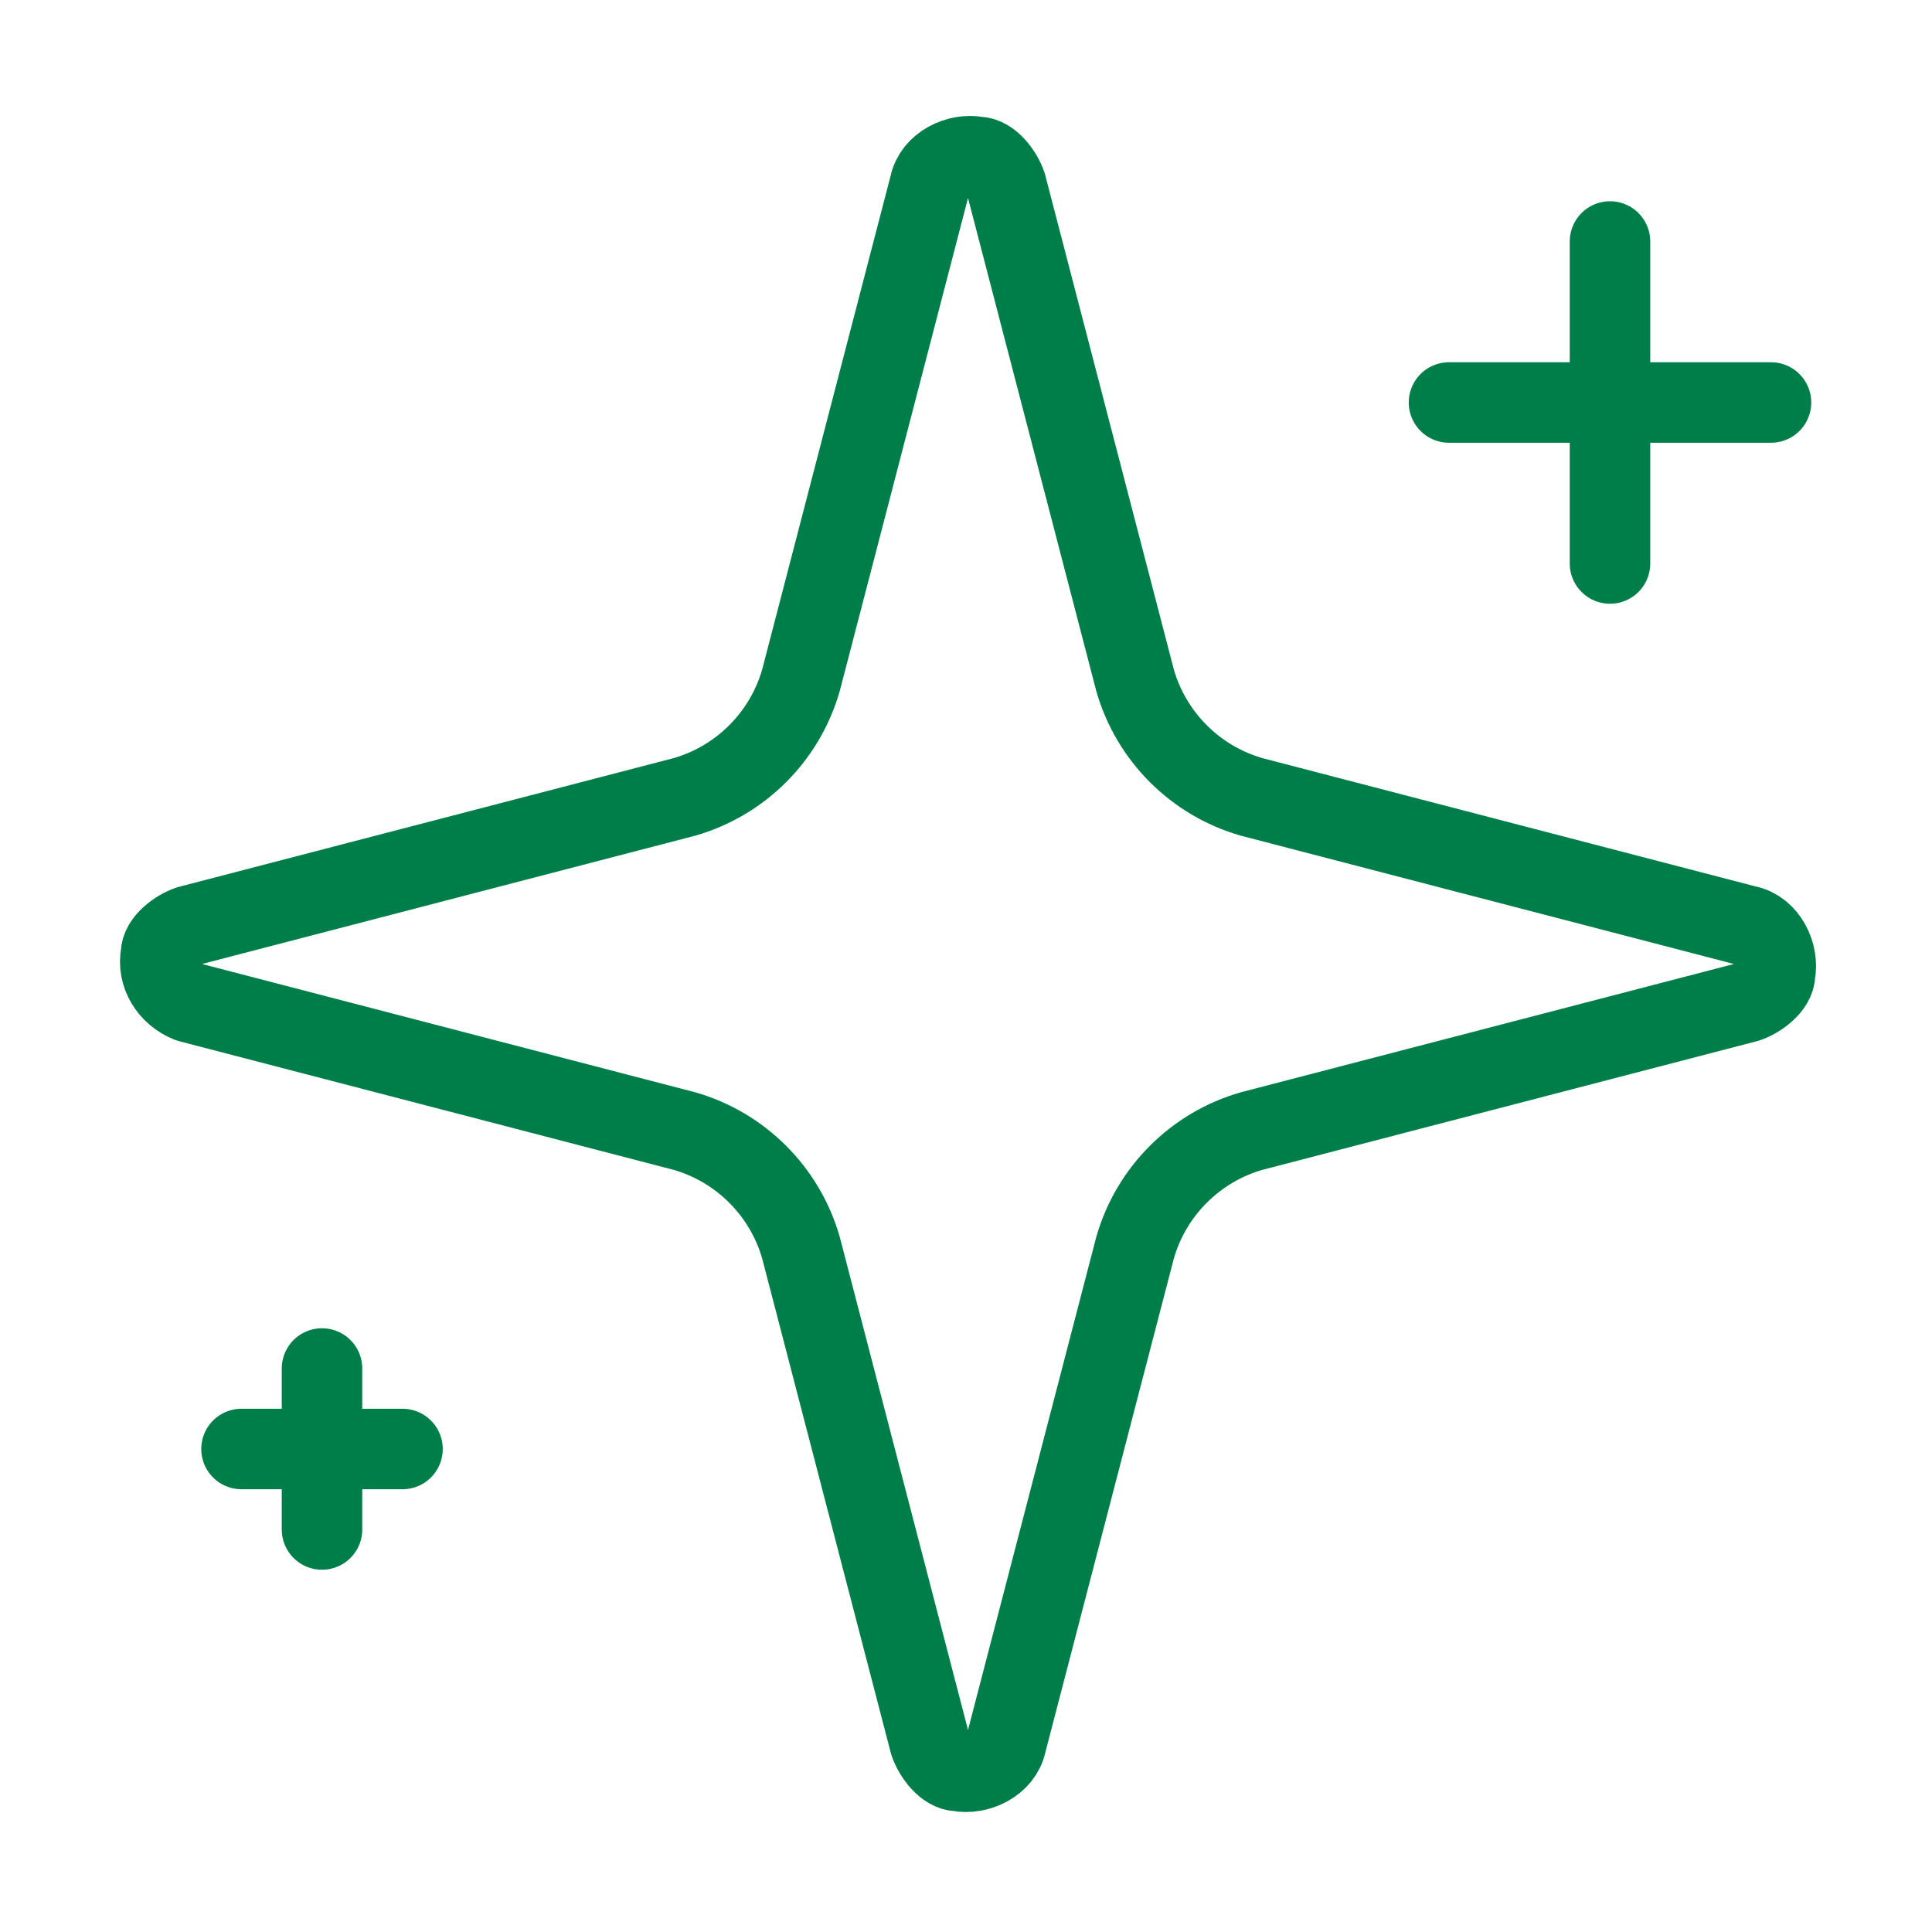<?xml version="1.0" encoding="UTF-8"?>
<svg xmlns="http://www.w3.org/2000/svg" version="1.1" viewBox="0 0 48 48">
  <defs>
    <style>
      .cls-1 {
        fill: none;
        stroke: #007e49;
        stroke-linecap: round;
        stroke-linejoin: round;
        stroke-width: 2px;
      }
    </style>
  </defs>
  <!-- Generator: Adobe Illustrator 28.7.1, SVG Export Plug-In . SVG Version: 1.2.0 Build 142)  -->
  <g>
    <g id="Lager_1">
      <g id="Lager_1-2" data-name="Lager_1">
        <path class="cls-1" d="M19.9,31c-.4-1.4-1.5-2.5-2.9-2.9l-12.3-3.2c-.5-.2-.8-.7-.7-1.2,0-.3.4-.6.7-.7l12.3-3.2c1.4-.4,2.5-1.5,2.9-2.9l3.2-12.3c.1-.5.7-.8,1.2-.7.3,0,.6.4.7.7l3.2,12.3c.4,1.4,1.5,2.5,2.9,2.9l12.3,3.2c.5.1.8.7.7,1.2,0,.3-.4.6-.7.7l-12.3,3.2c-1.4.4-2.5,1.5-2.9,2.9l-3.2,12.3c-.1.5-.7.8-1.2.7-.3,0-.6-.4-.7-.7l-3.2-12.3Z"/>
        <path class="cls-1" d="M40,6v8"/>
        <path class="cls-1" d="M44,10h-8"/>
        <path class="cls-1" d="M8,34v4"/>
        <path class="cls-1" d="M10,36h-4"/>
      </g>
    </g>
  </g>
</svg>
